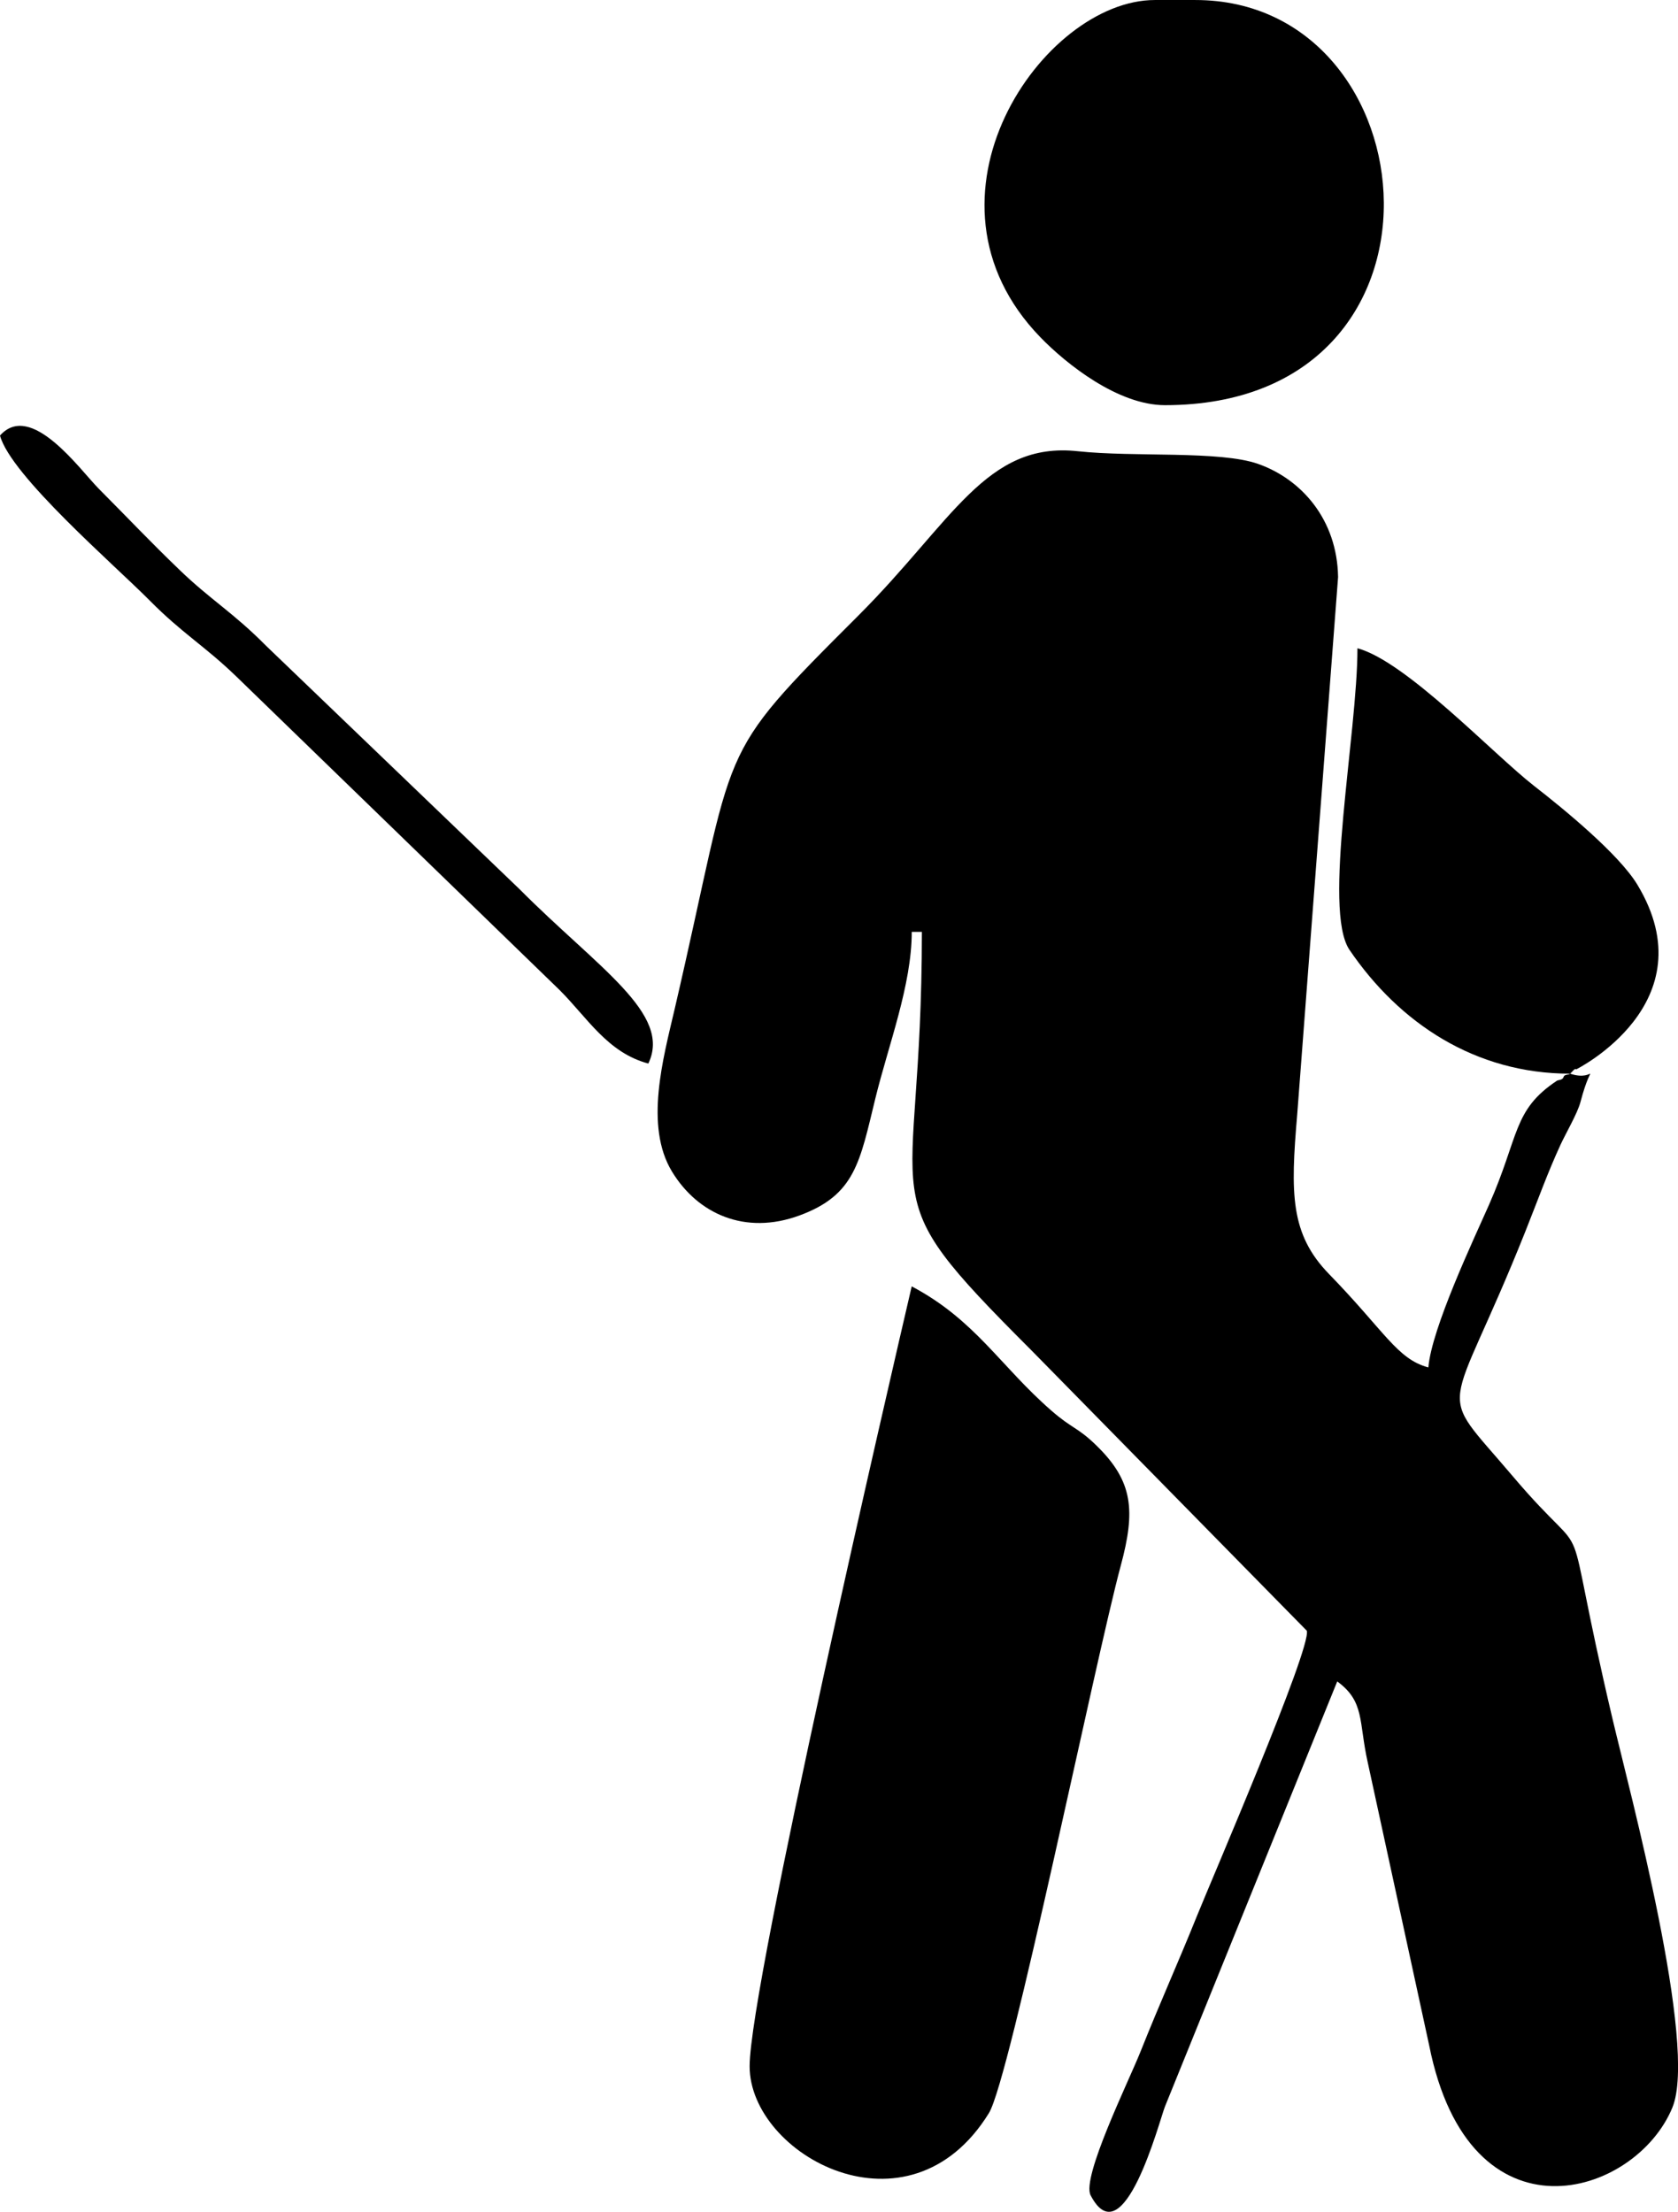 <?xml version="1.0" encoding="UTF-8"?>
<!DOCTYPE svg PUBLIC "-//W3C//DTD SVG 1.1//EN" "http://www.w3.org/Graphics/SVG/1.1/DTD/svg11.dtd">
<!-- Creator: CorelDRAW 2017 -->
<svg xmlns="http://www.w3.org/2000/svg" xml:space="preserve" width="58.428mm" height="77.025mm" version="1.1" style="shape-rendering:geometricPrecision; text-rendering:geometricPrecision; image-rendering:optimizeQuality; fill-rule:evenodd; clip-rule:evenodd"
viewBox="0 0 798.61 1052.78"
 xmlns:xlink="http://www.w3.org/1999/xlink">
 <defs>
  <style type="text/css">
   <![CDATA[
    .fil0 {fill:black}
   ]]>
  </style>
 </defs>
 <g id="Ebene_x0020_1">
  <g id="_2299697324752">
   <path class="fil0" d="M747.29 511.05c-0.98,0.68 -2.72,0.17 -3.17,1.64 -0.45,1.46 -2.51,1.3 -3.12,1.71 -21.11,14 -17.87,26.31 -32.4,59.2 -7.18,16.24 -27.25,58.63 -28.8,77.27 -14.88,-3.97 -20.67,-17.1 -47.22,-44.39 -18.6,-19.12 -18.41,-38.35 -15.21,-75.89l19.46 -255.89c-0.41,-27.31 -17.32,-46.57 -38.03,-53.88 -18.22,-6.43 -58.93,-3.14 -85.85,-6.05 -43.69,-4.73 -59.68,33.5 -104.33,78.12 -70.02,69.97 -57.37,57.68 -87.51,187.3 -5.48,23.56 -14.49,55.73 -1.29,77.46 12.27,20.2 34.85,30.4 60.7,20.88 26.55,-9.78 28.69,-25.44 36.12,-55.84 6.17,-25.21 17.29,-53.88 17.29,-79.14l4.82 0c0,138.35 -27.15,119.9 51.83,198.88l131.38 133.79c2.17,8.37 -45.47,118.79 -52.29,135.73 -9.27,23.02 -17.14,40.2 -26.91,64.7 -5.62,14.09 -28.12,59.78 -23.71,68.27 15.64,30.12 32.73,-35.46 35.36,-42.16l82.02 -202.43c13.15,9.64 10.14,18.99 14.51,38.52l29.24 134.68c19.21,96.58 98.21,72.26 115.76,29.63 12.17,-29.58 -20.32,-150.36 -28.38,-184.51 -26.52,-112.48 -6.29,-67.2 -47.75,-116.17 -37.5,-44.28 -30.69,-23.9 6.16,-116.35 6.23,-15.63 10.49,-27.7 16.72,-41.24 2.52,-5.48 8.07,-14.9 9.51,-20.38 5.81,-22.16 8.01,-9.17 -4.88,-13.45z"/>
   <path class="fil0" d="M356.77 983.53c0,42.22 75.72,84.09 113.88,22.28 10.02,-16.22 50.77,-216.26 62.74,-260.54 7.09,-26.23 5.9,-40.14 -11.43,-57.1 -9.2,-9 -11.48,-7.91 -21.72,-16.86 -24.38,-21.32 -36.14,-43.04 -66.33,-59.02 -9.47,40.67 -77.14,332.3 -77.14,371.23z"/>
   <path class="fil0" d="M554.44 192.85c145.06,0 127.88,-192.85 14.46,-192.85l-19.29 0c-53.13,0 -118.66,94.31 -54.46,160.53 12.37,12.76 36.96,32.32 59.29,32.32z"/>
   <path class="fil0" d="M747.29 511.05c0.87,-0.75 2.38,-2.89 2.8,-2.02 0.02,0.05 63.13,-31.48 29.24,-87.84 -8.77,-14.58 -34.92,-36 -49.28,-47.17 -19.33,-15.04 -60.91,-59.29 -84,-65.46 0,40.7 -16.71,124.55 -3.78,143.57 23.7,34.84 59.8,58.92 105.03,58.92z"/>
   <path class="fil0" d="M-0 207.31c5.07,19.01 54.8,61.88 71.09,78.37 15.6,15.78 26.15,21.65 41.1,36.04l154.18 149.56c13.3,13.31 22.81,29.78 42.19,34.95 11.39,-23.73 -23.95,-45.44 -61.47,-83.17l-120.51 -115.73c-15.6,-15.78 -26.15,-21.65 -41.1,-36.04 -14.15,-13.62 -24.61,-24.73 -38.47,-38.67 -8.93,-8.98 -32.26,-41.94 -47.01,-25.31z"/>
  </g>
 </g>
</svg>
